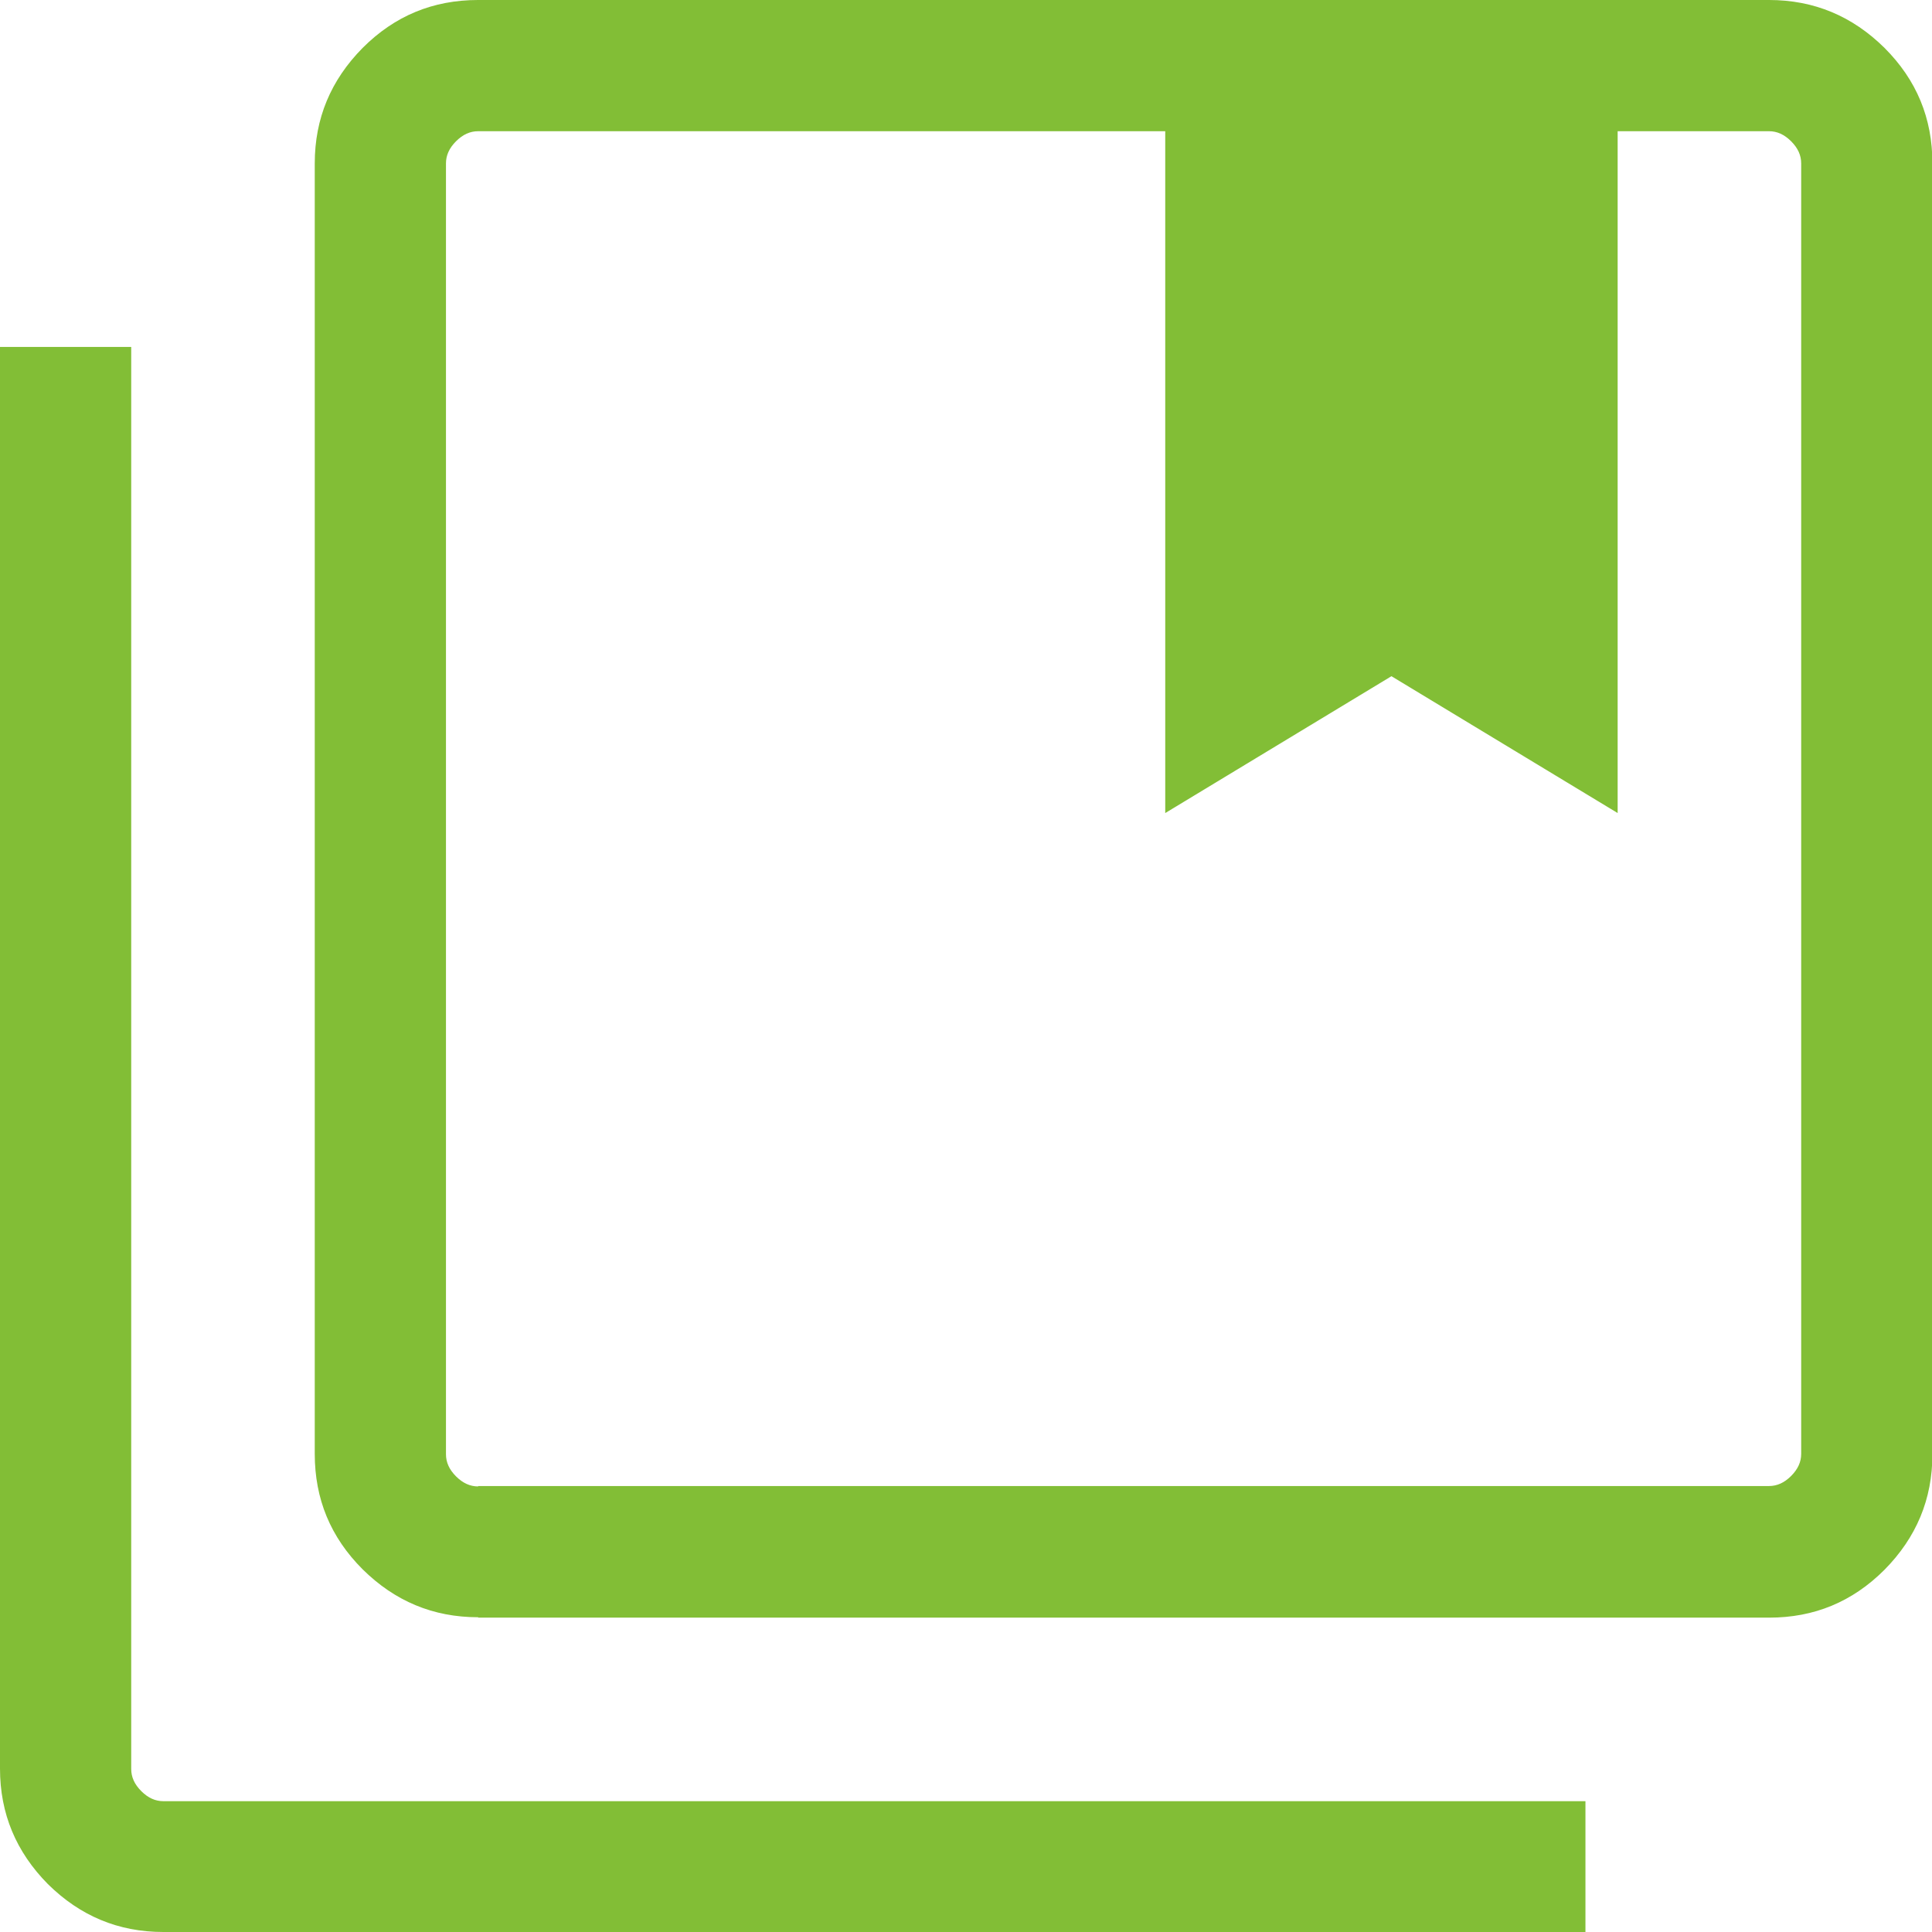 <?xml version="1.0" encoding="UTF-8"?>
<svg id="b" data-name="Layer 2" xmlns="http://www.w3.org/2000/svg" width="48" height="48" viewBox="0 0 48 48">
  <g id="c" data-name="Layer 1">
    <path d="M11.88,36.92h32.07c.2,0,.38-.08.55-.25.17-.17.25-.35.25-.55V4.06c0-.2-.08-.38-.25-.55-.17-.17-.35-.25-.55-.25h-3.76v16.94l-5.62-3.4-5.62,3.4V3.26H11.88c-.2,0-.38.08-.55.25-.17.17-.25.35-.25.55v32.07c0,.2.08.38.25.55s.35.25.55.25ZM11.88,40.18c-1.12,0-2.07-.4-2.87-1.19-.8-.8-1.19-1.75-1.19-2.87V4.06c0-1.12.4-2.07,1.19-2.87.8-.8,1.75-1.19,2.87-1.19h32.07c1.12,0,2.07.4,2.87,1.19.8.8,1.19,1.75,1.19,2.87v32.07c0,1.12-.4,2.07-1.19,2.87-.8.8-1.75,1.19-2.87,1.19H11.88ZM4.06,48c-1.12,0-2.07-.4-2.87-1.19C.4,46.01,0,45.06,0,43.94V8.62h3.26v35.33c0,.2.08.38.25.55.17.17.35.25.55.25h35.33v3.26H4.06ZM28.95,3.26h11.24-11.24ZM11.88,3.26h-.8,33.66H11.88Z" style="fill: #82be36;"/>
  </g>
</svg>